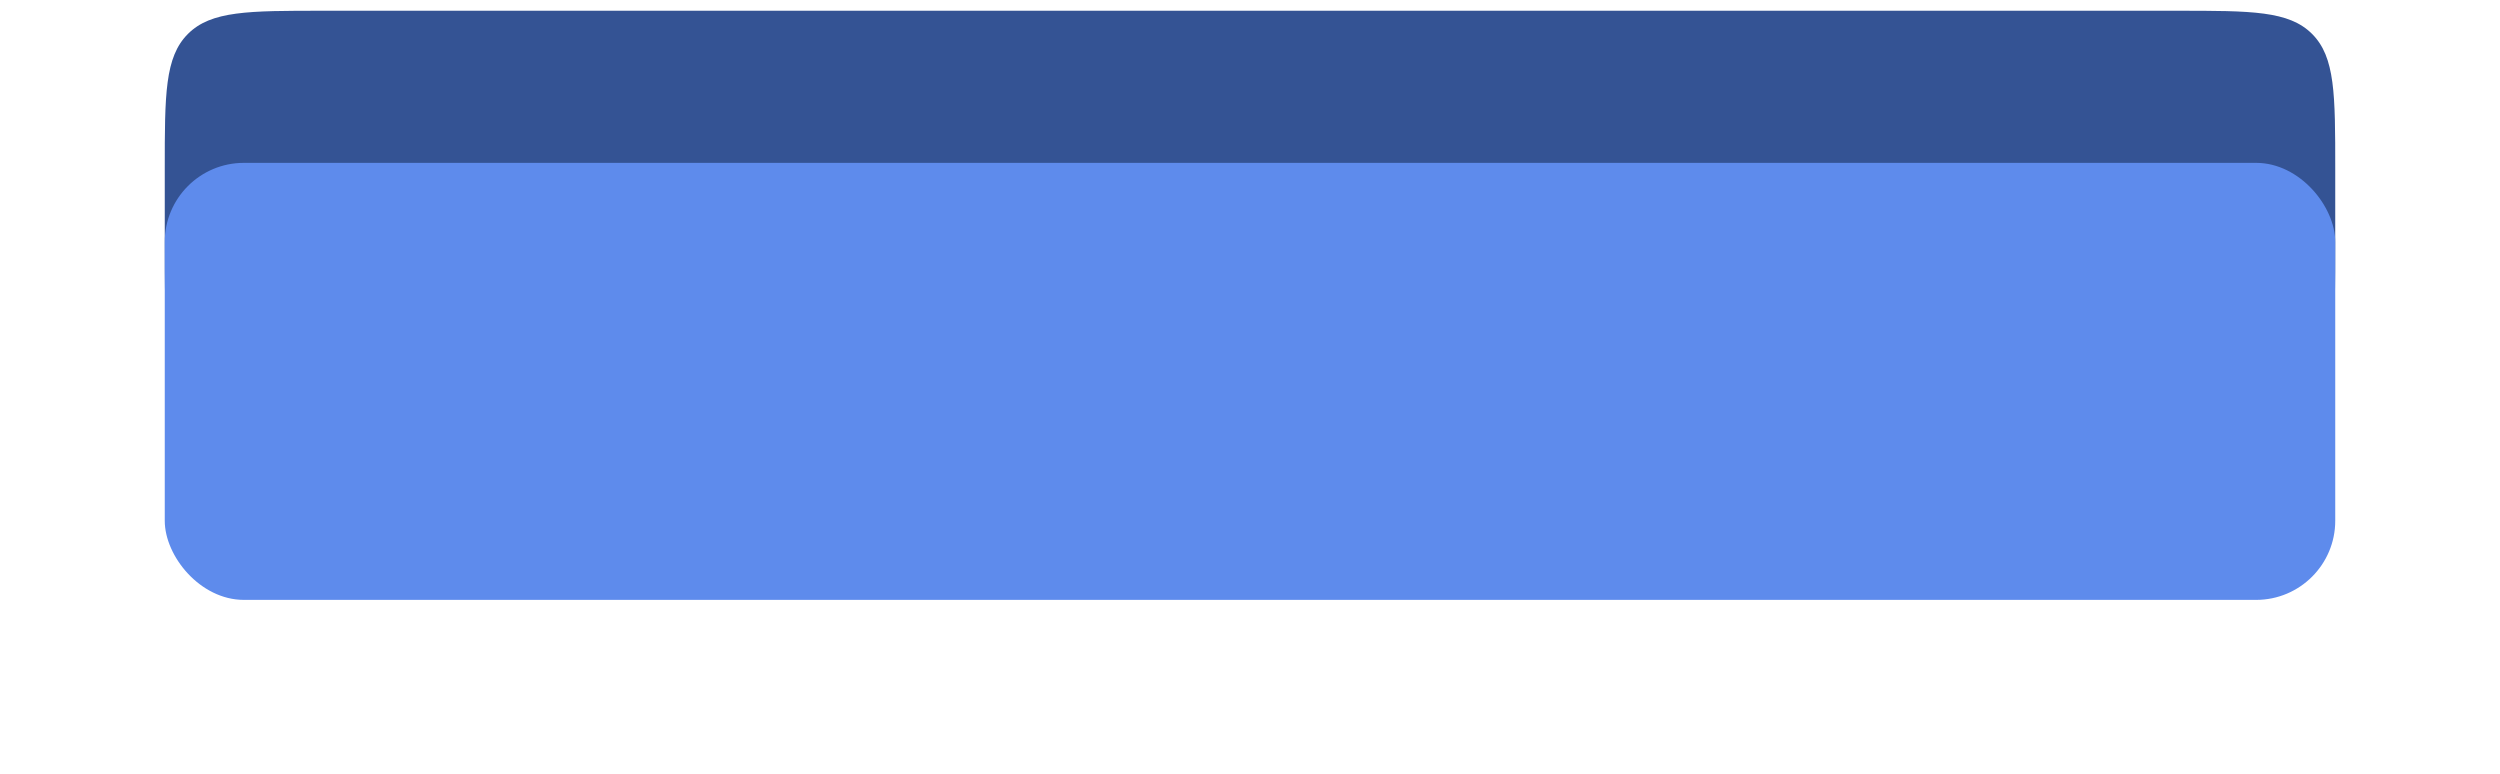<?xml version="1.0" encoding="UTF-8"?> <svg xmlns="http://www.w3.org/2000/svg" width="349" height="108" viewBox="0 0 349 108" fill="none"><g filter="url(#filter0_ddddiiii_1423_339)"><path d="M23 43.327C23 32.913 23 27.706 26.235 24.471C29.47 21.236 34.677 21.236 45.09 21.236H303.91C314.323 21.236 319.53 21.236 322.765 24.471C326 27.706 326 32.913 326 43.327V52.791C326 66.676 326 73.618 321.687 77.931C317.373 82.245 310.431 82.245 296.546 82.245H52.454C38.569 82.245 31.627 82.245 27.313 77.931C23 73.618 23 66.676 23 52.791V43.327Z" fill="#345394"></path></g><g filter="url(#filter1_dddii_1423_339)"><rect x="23" y="17" width="303" height="61.008" rx="11.045" fill="#5E8BEC"></rect></g><defs><filter id="filter0_ddddiiii_1423_339" x="0.1" y="0.336" width="348.8" height="106.809" filterUnits="userSpaceOnUse" color-interpolation-filters="sRGB"><feFlood flood-opacity="0" result="BackgroundImageFix"></feFlood><feColorMatrix in="SourceAlpha" type="matrix" values="0 0 0 0 0 0 0 0 0 0 0 0 0 0 0 0 0 0 127 0" result="hardAlpha"></feColorMatrix><feMorphology radius="10.309" operator="erode" in="SourceAlpha" result="effect1_dropShadow_1423_339"></feMorphology><feOffset dy="10.309"></feOffset><feGaussianBlur stdDeviation="0.994"></feGaussianBlur><feComposite in2="hardAlpha" operator="out"></feComposite><feColorMatrix type="matrix" values="0 0 0 0 0 0 0 0 0 0 0 0 0 0 0 0 0 0 0.9 0"></feColorMatrix><feBlend mode="normal" in2="BackgroundImageFix" result="effect1_dropShadow_1423_339"></feBlend><feColorMatrix in="SourceAlpha" type="matrix" values="0 0 0 0 0 0 0 0 0 0 0 0 0 0 0 0 0 0 127 0" result="hardAlpha"></feColorMatrix><feMorphology radius="9.572" operator="erode" in="SourceAlpha" result="effect2_dropShadow_1423_339"></feMorphology><feOffset dy="13.254"></feOffset><feGaussianBlur stdDeviation="3.277"></feGaussianBlur><feComposite in2="hardAlpha" operator="out"></feComposite><feColorMatrix type="matrix" values="0 0 0 0 0 0 0 0 0 0 0 0 0 0 0 0 0 0 0.25 0"></feColorMatrix><feBlend mode="normal" in2="effect1_dropShadow_1423_339" result="effect2_dropShadow_1423_339"></feBlend><feColorMatrix in="SourceAlpha" type="matrix" values="0 0 0 0 0 0 0 0 0 0 0 0 0 0 0 0 0 0 127 0" result="hardAlpha"></feColorMatrix><feMorphology radius="11.781" operator="erode" in="SourceAlpha" result="effect3_dropShadow_1423_339"></feMorphology><feOffset dy="19.145"></feOffset><feGaussianBlur stdDeviation="5.854"></feGaussianBlur><feComposite in2="hardAlpha" operator="out"></feComposite><feColorMatrix type="matrix" values="0 0 0 0 0 0 0 0 0 0 0 0 0 0 0 0 0 0 0.25 0"></feColorMatrix><feBlend mode="normal" in2="effect2_dropShadow_1423_339" result="effect3_dropShadow_1423_339"></feBlend><feColorMatrix in="SourceAlpha" type="matrix" values="0 0 0 0 0 0 0 0 0 0 0 0 0 0 0 0 0 0 127 0" result="hardAlpha"></feColorMatrix><feOffset dy="2"></feOffset><feGaussianBlur stdDeviation="11.45"></feGaussianBlur><feComposite in2="hardAlpha" operator="out"></feComposite><feColorMatrix type="matrix" values="0 0 0 0 0.41 0 0 0 0 0.583 0 0 0 0 0.935 0 0 0 0.15 0"></feColorMatrix><feBlend mode="normal" in2="effect3_dropShadow_1423_339" result="effect4_dropShadow_1423_339"></feBlend><feBlend mode="normal" in="SourceGraphic" in2="effect4_dropShadow_1423_339" result="shape"></feBlend><feColorMatrix in="SourceAlpha" type="matrix" values="0 0 0 0 0 0 0 0 0 0 0 0 0 0 0 0 0 0 127 0" result="hardAlpha"></feColorMatrix><feMorphology radius="20.618" operator="dilate" in="SourceAlpha" result="effect5_innerShadow_1423_339"></feMorphology><feOffset dy="-21.354"></feOffset><feGaussianBlur stdDeviation="1.362"></feGaussianBlur><feComposite in2="hardAlpha" operator="arithmetic" k2="-1" k3="1"></feComposite><feColorMatrix type="matrix" values="0 0 0 0 0 0 0 0 0 0 0 0 0 0 0 0 0 0 0.5 0"></feColorMatrix><feBlend mode="normal" in2="shape" result="effect5_innerShadow_1423_339"></feBlend><feColorMatrix in="SourceAlpha" type="matrix" values="0 0 0 0 0 0 0 0 0 0 0 0 0 0 0 0 0 0 127 0" result="hardAlpha"></feColorMatrix><feMorphology radius="20.618" operator="dilate" in="SourceAlpha" result="effect6_innerShadow_1423_339"></feMorphology><feOffset dy="-21"></feOffset><feGaussianBlur stdDeviation="0.5"></feGaussianBlur><feComposite in2="hardAlpha" operator="arithmetic" k2="-1" k3="1"></feComposite><feColorMatrix type="matrix" values="0 0 0 0 0 0 0 0 0 0 0 0 0 0 0 0 0 0 0.3 0"></feColorMatrix><feBlend mode="normal" in2="effect5_innerShadow_1423_339" result="effect6_innerShadow_1423_339"></feBlend><feColorMatrix in="SourceAlpha" type="matrix" values="0 0 0 0 0 0 0 0 0 0 0 0 0 0 0 0 0 0 127 0" result="hardAlpha"></feColorMatrix><feMorphology radius="20.618" operator="dilate" in="SourceAlpha" result="effect7_innerShadow_1423_339"></feMorphology><feOffset dx="-20.618" dy="-11.045"></feOffset><feGaussianBlur stdDeviation="1.362"></feGaussianBlur><feComposite in2="hardAlpha" operator="arithmetic" k2="-1" k3="1"></feComposite><feColorMatrix type="matrix" values="0 0 0 0 0.621 0 0 0 0 0.711 0 0 0 0 0.905 0 0 0 0.3 0"></feColorMatrix><feBlend mode="normal" in2="effect6_innerShadow_1423_339" result="effect7_innerShadow_1423_339"></feBlend><feColorMatrix in="SourceAlpha" type="matrix" values="0 0 0 0 0 0 0 0 0 0 0 0 0 0 0 0 0 0 127 0" result="hardAlpha"></feColorMatrix><feMorphology radius="20.618" operator="dilate" in="SourceAlpha" result="effect8_innerShadow_1423_339"></feMorphology><feOffset dx="20.618" dy="-11.045"></feOffset><feGaussianBlur stdDeviation="1.362"></feGaussianBlur><feComposite in2="hardAlpha" operator="arithmetic" k2="-1" k3="1"></feComposite><feColorMatrix type="matrix" values="0 0 0 0 0.623 0 0 0 0 0.713 0 0 0 0 0.906 0 0 0 0.3 0"></feColorMatrix><feBlend mode="normal" in2="effect7_innerShadow_1423_339" result="effect8_innerShadow_1423_339"></feBlend></filter><filter id="filter1_dddii_1423_339" x="15.637" y="9.637" width="317.727" height="75.736" filterUnits="userSpaceOnUse" color-interpolation-filters="sRGB"><feFlood flood-opacity="0" result="BackgroundImageFix"></feFlood><feColorMatrix in="SourceAlpha" type="matrix" values="0 0 0 0 0 0 0 0 0 0 0 0 0 0 0 0 0 0 127 0" result="hardAlpha"></feColorMatrix><feOffset dy="0.736"></feOffset><feComposite in2="hardAlpha" operator="out"></feComposite><feColorMatrix type="matrix" values="0 0 0 0 0.571 0 0 0 0 0.7 0 0 0 0 0.979 0 0 0 0.5 0"></feColorMatrix><feBlend mode="normal" in2="BackgroundImageFix" result="effect1_dropShadow_1423_339"></feBlend><feColorMatrix in="SourceAlpha" type="matrix" values="0 0 0 0 0 0 0 0 0 0 0 0 0 0 0 0 0 0 127 0" result="hardAlpha"></feColorMatrix><feOffset dy="2"></feOffset><feComposite in2="hardAlpha" operator="out"></feComposite><feColorMatrix type="matrix" values="0 0 0 0 0.571 0 0 0 0 0.7 0 0 0 0 0.979 0 0 0 0.2 0"></feColorMatrix><feBlend mode="normal" in2="effect1_dropShadow_1423_339" result="effect2_dropShadow_1423_339"></feBlend><feColorMatrix in="SourceAlpha" type="matrix" values="0 0 0 0 0 0 0 0 0 0 0 0 0 0 0 0 0 0 127 0" result="hardAlpha"></feColorMatrix><feOffset dy="3"></feOffset><feComposite in2="hardAlpha" operator="out"></feComposite><feColorMatrix type="matrix" values="0 0 0 0 0.446 0 0 0 0 0.592 0 0 0 0 0.907 0 0 0 0.1 0"></feColorMatrix><feBlend mode="normal" in2="effect2_dropShadow_1423_339" result="effect3_dropShadow_1423_339"></feBlend><feBlend mode="normal" in="SourceGraphic" in2="effect3_dropShadow_1423_339" result="shape"></feBlend><feColorMatrix in="SourceAlpha" type="matrix" values="0 0 0 0 0 0 0 0 0 0 0 0 0 0 0 0 0 0 127 0" result="hardAlpha"></feColorMatrix><feOffset dx="7.363" dy="7.363"></feOffset><feGaussianBlur stdDeviation="14.727"></feGaussianBlur><feComposite in2="hardAlpha" operator="arithmetic" k2="-1" k3="1"></feComposite><feColorMatrix type="matrix" values="0 0 0 0 1 0 0 0 0 1 0 0 0 0 1 0 0 0 0.3 0"></feColorMatrix><feBlend mode="normal" in2="shape" result="effect4_innerShadow_1423_339"></feBlend><feColorMatrix in="SourceAlpha" type="matrix" values="0 0 0 0 0 0 0 0 0 0 0 0 0 0 0 0 0 0 127 0" result="hardAlpha"></feColorMatrix><feOffset dx="-7.363" dy="-7.363"></feOffset><feGaussianBlur stdDeviation="14.727"></feGaussianBlur><feComposite in2="hardAlpha" operator="arithmetic" k2="-1" k3="1"></feComposite><feColorMatrix type="matrix" values="0 0 0 0 1 0 0 0 0 1 0 0 0 0 1 0 0 0 0.3 0"></feColorMatrix><feBlend mode="normal" in2="effect4_innerShadow_1423_339" result="effect5_innerShadow_1423_339"></feBlend></filter></defs></svg> 